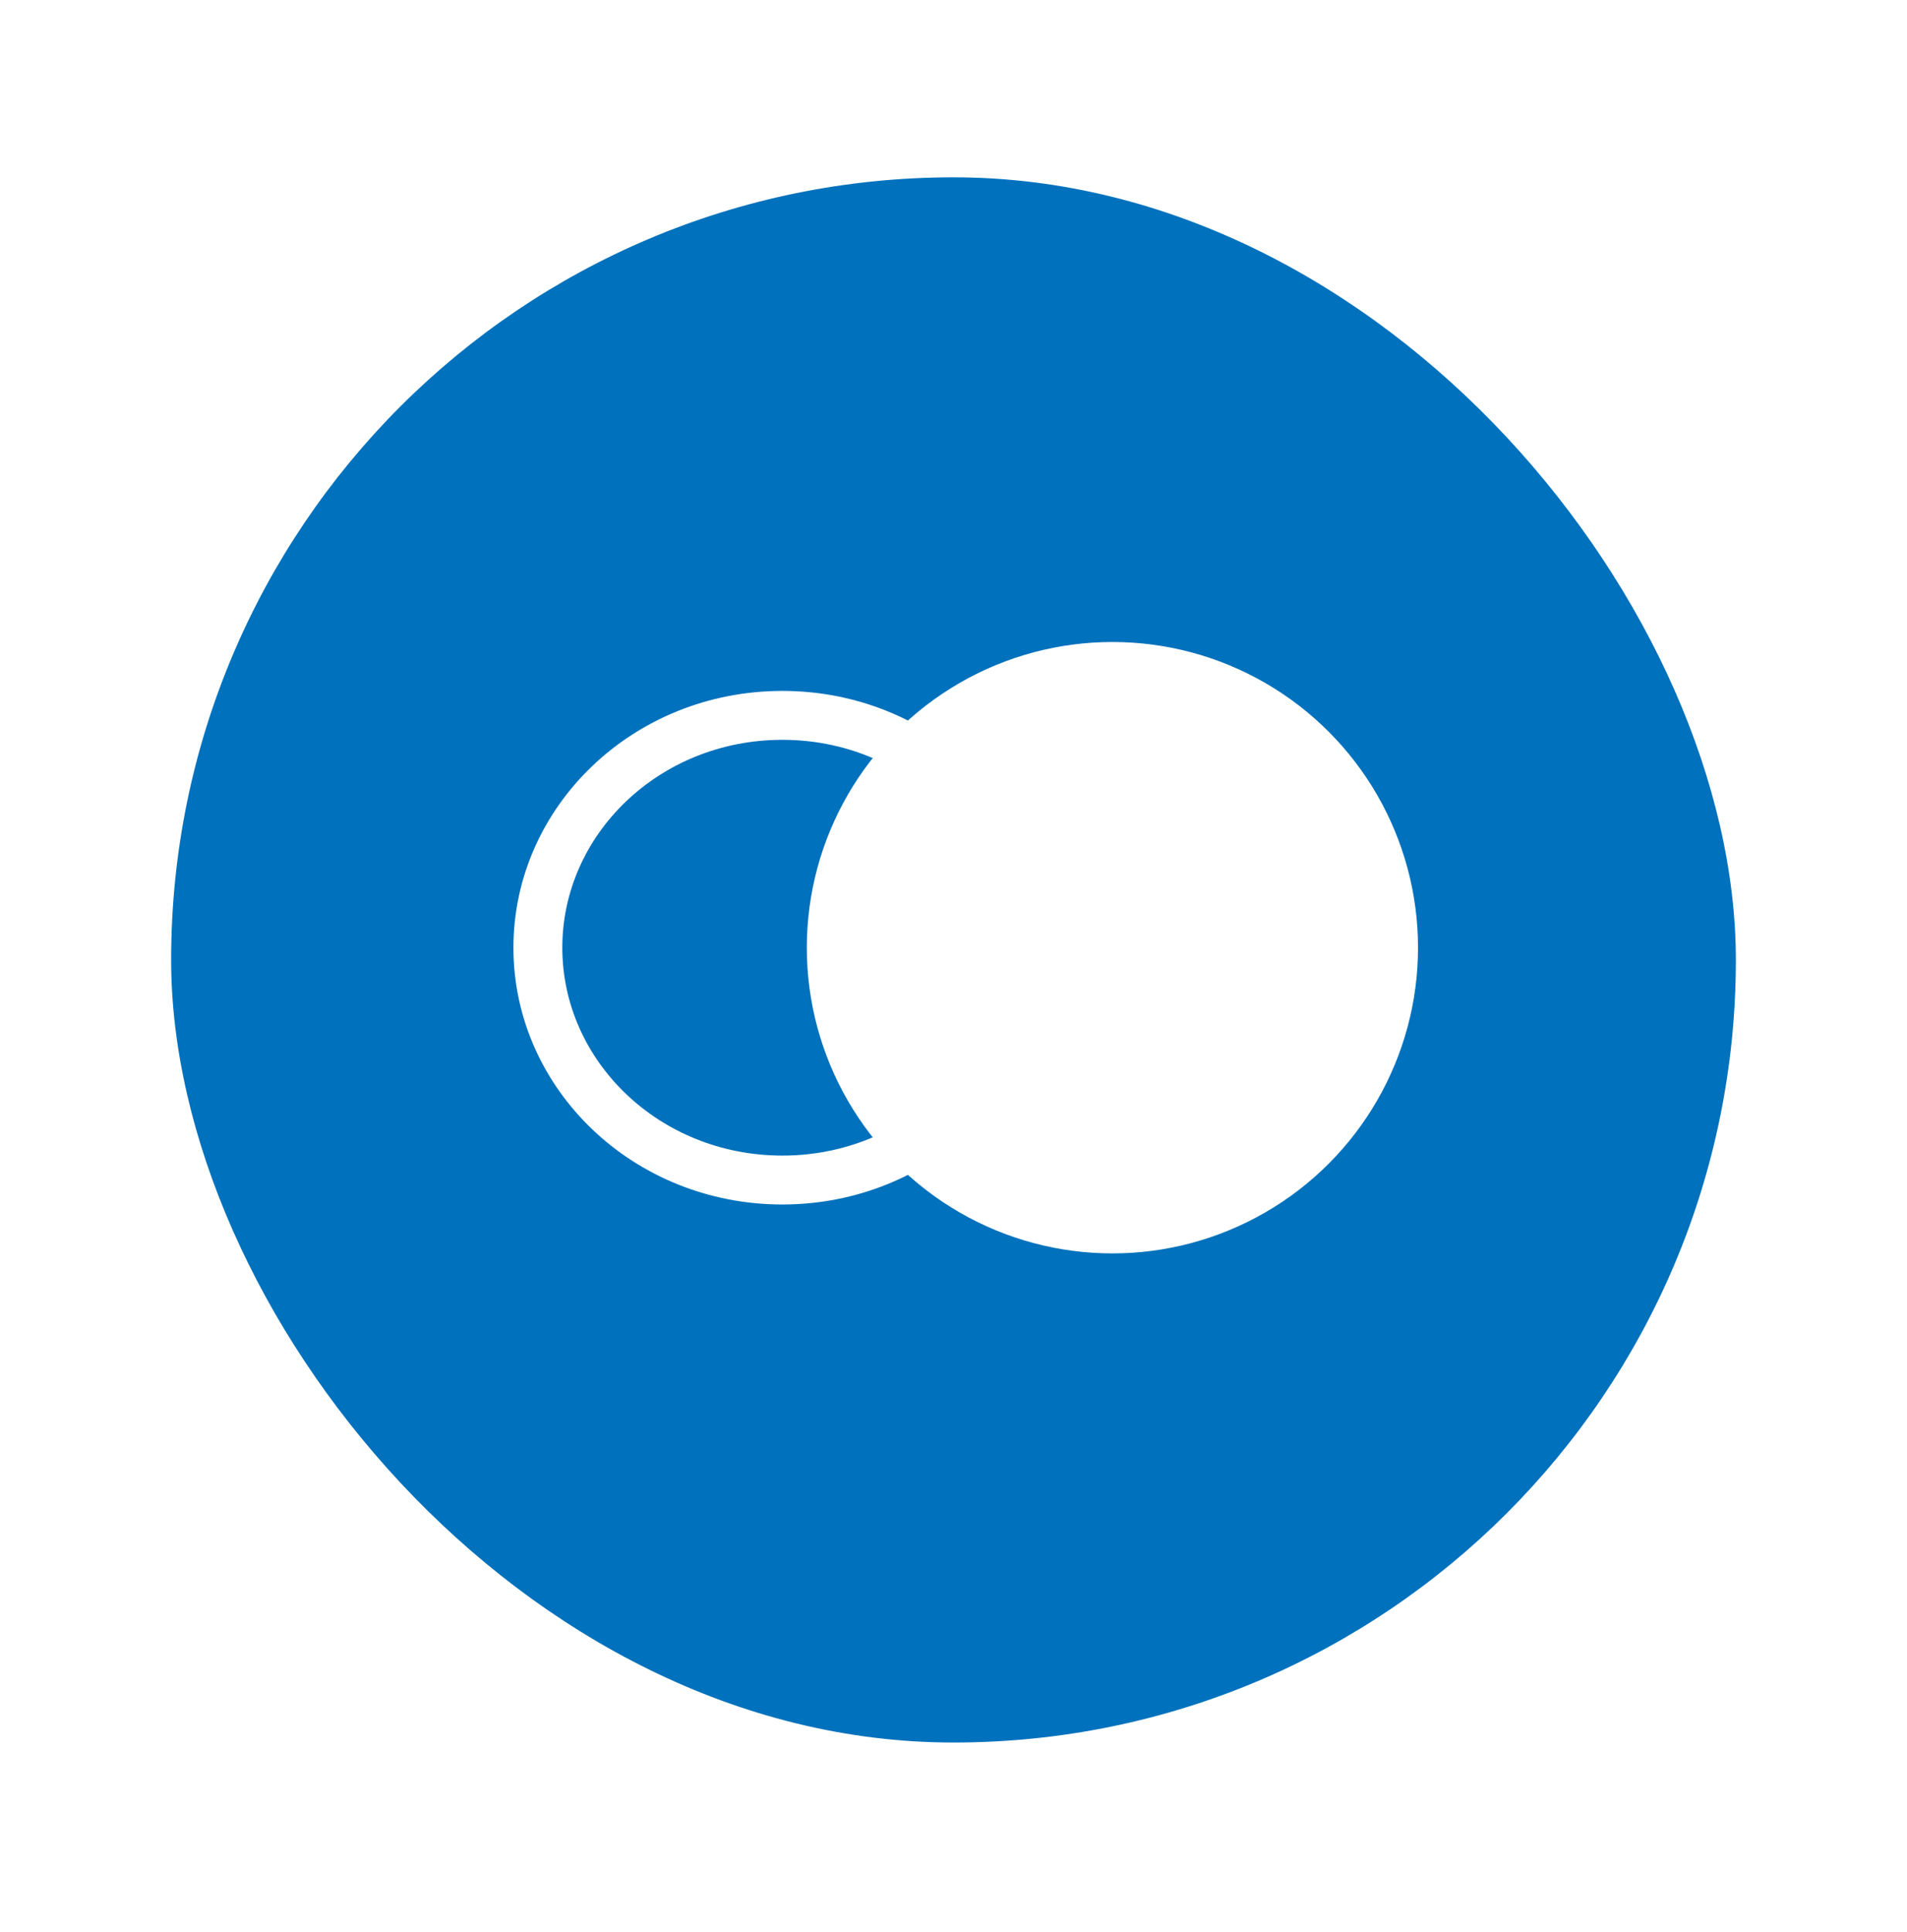 <svg width="78" height="79" viewBox="0 0 78 79" fill="none" xmlns="http://www.w3.org/2000/svg">
<g filter="url(#filter0_d_281_376)">
<rect x="4" y="0.251" width="64" height="64" rx="32" fill="#0071BC"/>
<path d="M39 31.751C39 36.954 34.567 41.251 29 41.251C23.433 41.251 19 36.954 19 31.751C19 26.547 23.433 22.251 29 22.251C34.567 22.251 39 26.547 39 31.751Z" stroke="white" stroke-width="2"/>
<circle cx="42.5" cy="31.751" r="12" fill="white" stroke="white"/>
</g>
<defs>
<filter id="filter0_d_281_376" x="0" y="0.251" width="78" height="78" filterUnits="userSpaceOnUse" color-interpolation-filters="sRGB">
<feFlood flood-opacity="0" result="BackgroundImageFix"/>
<feColorMatrix in="SourceAlpha" type="matrix" values="0 0 0 0 0 0 0 0 0 0 0 0 0 0 0 0 0 0 127 0" result="hardAlpha"/>
<feOffset dx="3" dy="7"/>
<feGaussianBlur stdDeviation="3.5"/>
<feComposite in2="hardAlpha" operator="out"/>
<feColorMatrix type="matrix" values="0 0 0 0 0 0 0 0 0 0.443 0 0 0 0 0.737 0 0 0 0.5 0"/>
<feBlend mode="normal" in2="BackgroundImageFix" result="effect1_dropShadow_281_376"/>
<feBlend mode="normal" in="SourceGraphic" in2="effect1_dropShadow_281_376" result="shape"/>
</filter>
</defs>
</svg>
